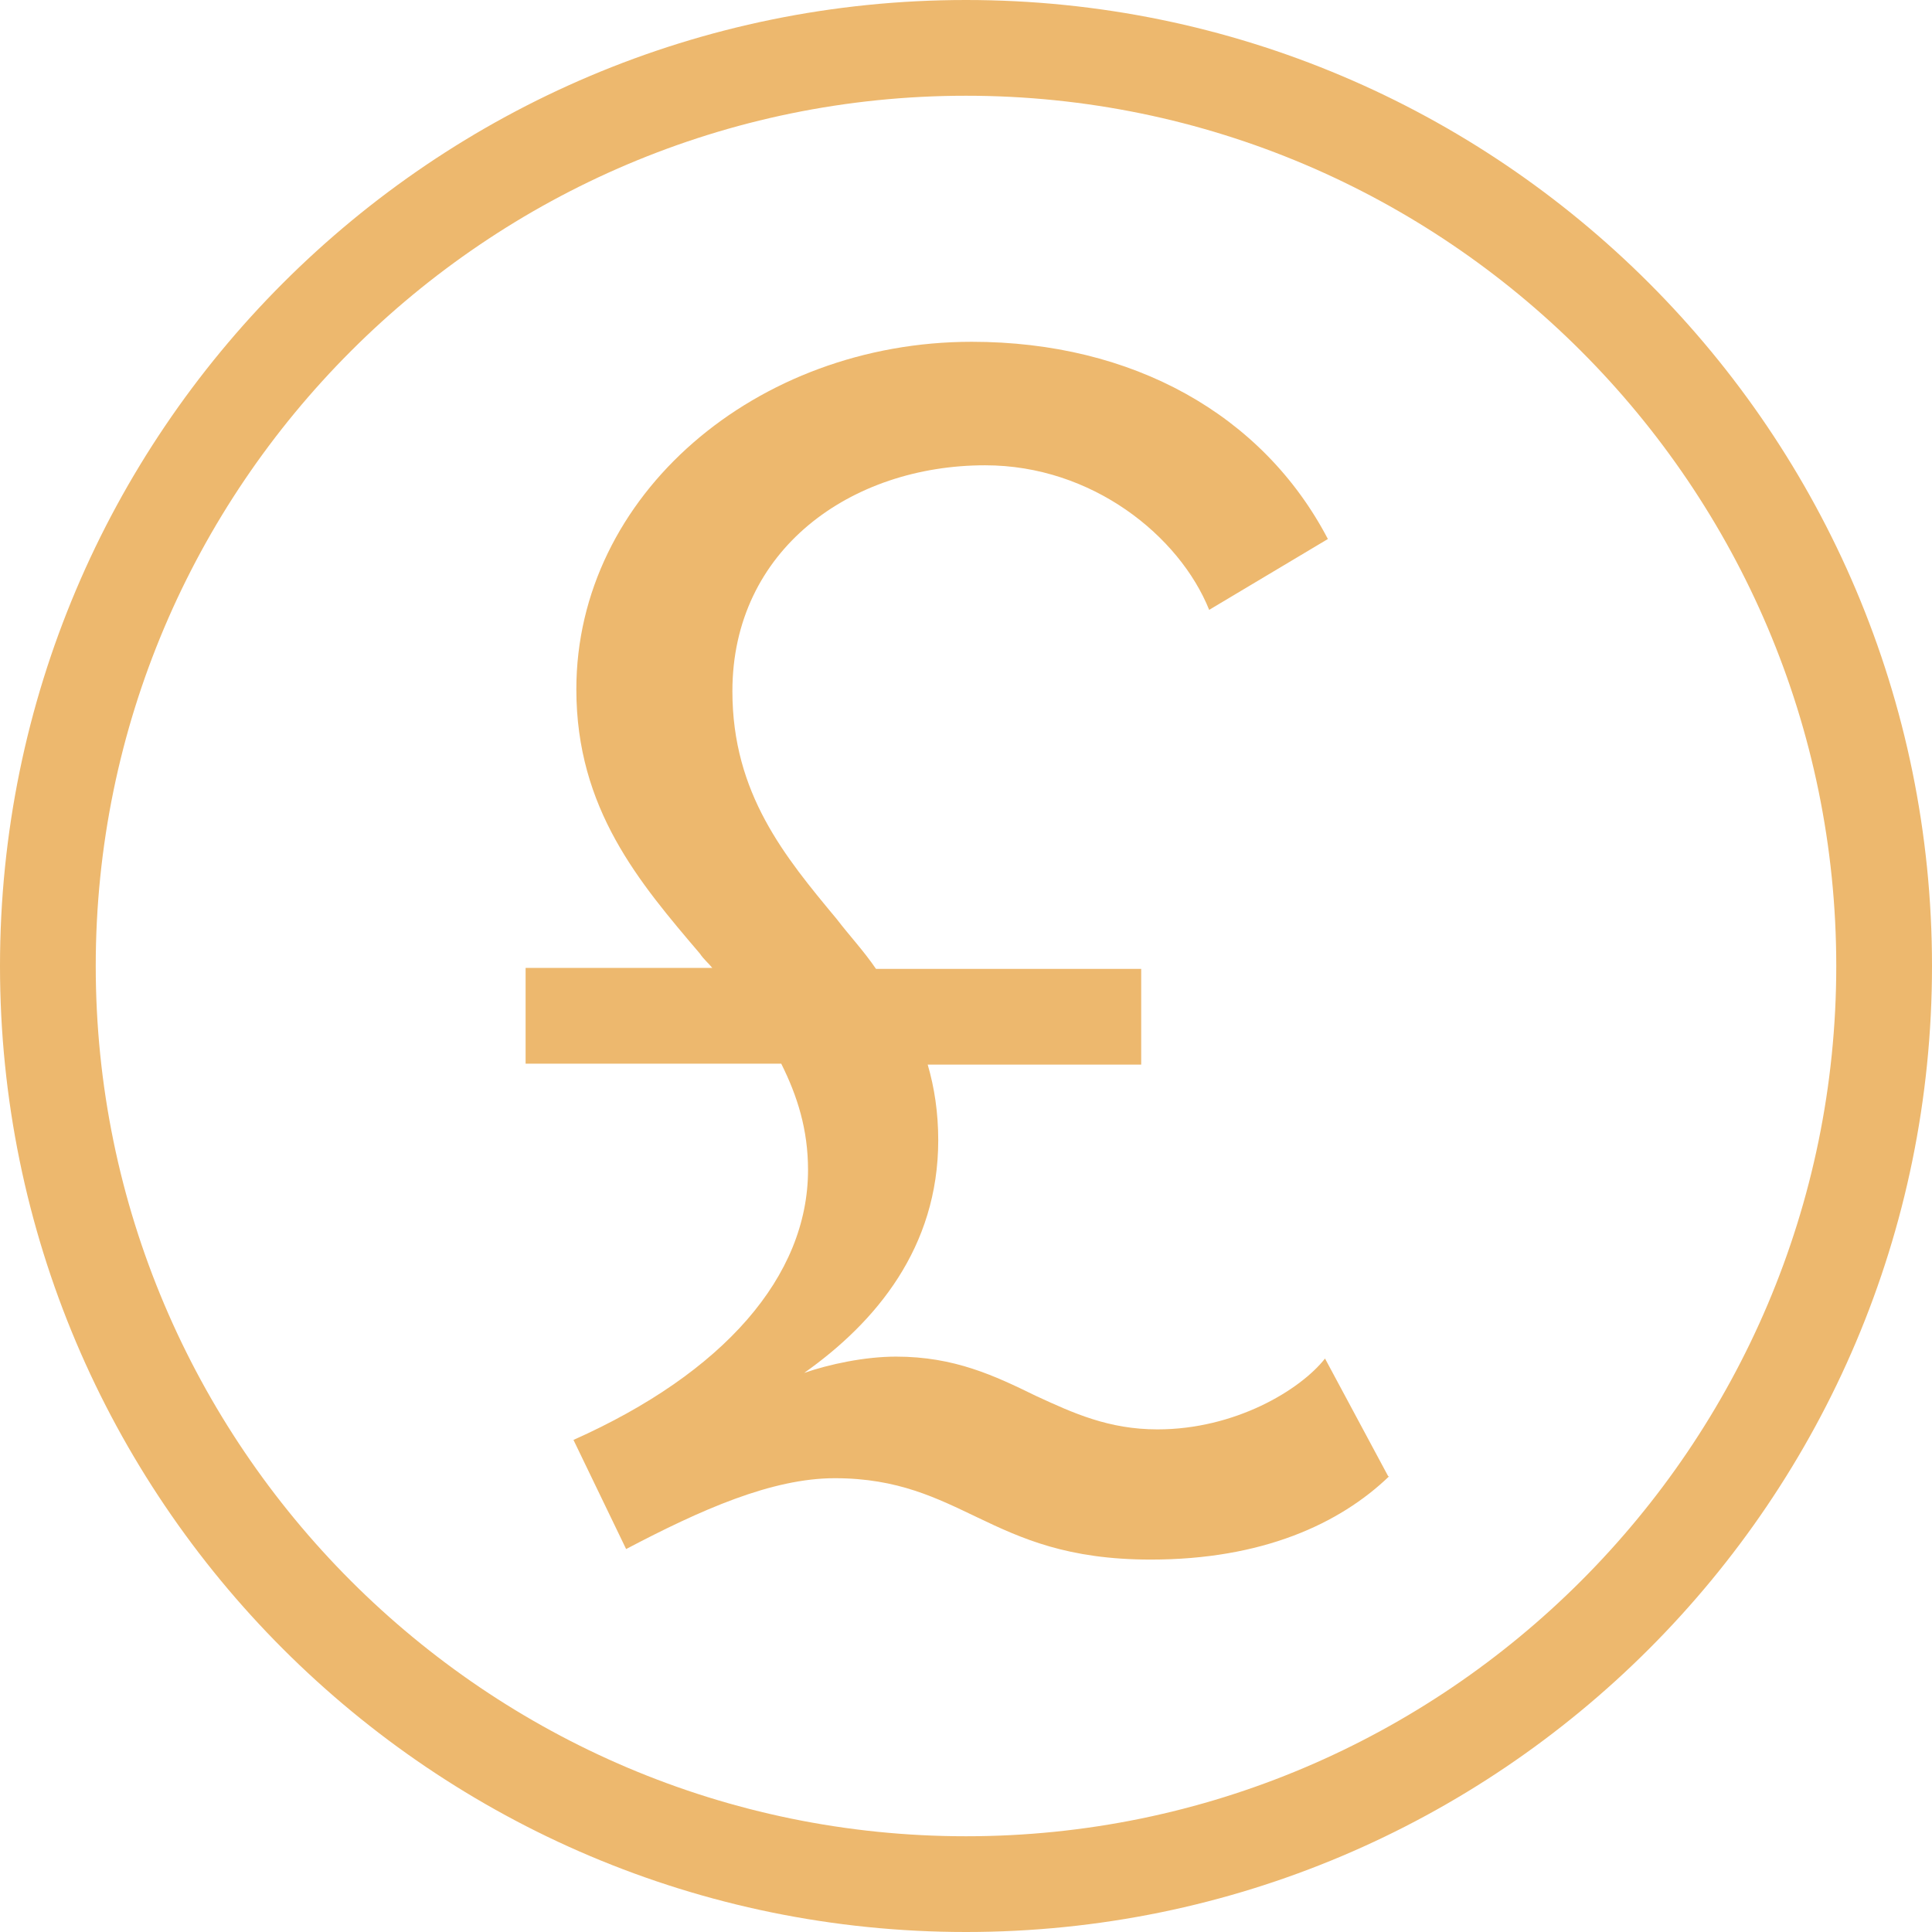 <svg width="21" height="21" id="Layer_1" data-name="Layer 1" xmlns="http://www.w3.org/2000/svg" viewBox="0 0 20.18 20.18">
  <defs>
    <style>
      .cls-1 {
        isolation: isolate;
      }

      .cls-2 {
        fill: #edb86e;
      }
    </style>
  </defs>
  <path class="cls-2" d="M10.09,1c5.01,0,9.09,4.08,9.09,9.09s-4.08,9.09-9.09,9.09S1,15.1,1,10.09,5.08,1,10.09,1M10.09,0C4.52,0,0,4.52,0,10.09s4.52,10.09,10.09,10.09,10.09-4.52,10.09-10.09S15.66,0,10.09,0h0Z"/>
  <g class="cls-1">
    <g class="cls-1">
      <path class="cls-2" d="M14.51,15.42c-.52.5-1.33.87-2.49.87-.87,0-1.35-.22-1.81-.44-.42-.2-.83-.41-1.49-.41s-1.4.33-2.18.74l-.55-1.14c1.57-.7,2.45-1.71,2.45-2.82,0-.42-.11-.77-.28-1.11h-2.67v-1h1.95c-.04-.05-.09-.09-.13-.15-.63-.74-1.29-1.51-1.29-2.76,0-2.03,1.88-3.63,4.13-3.63,1.68,0,3.04.76,3.72,2.06l-1.24.74c-.31-.77-1.22-1.51-2.34-1.51-1.4,0-2.64.88-2.64,2.36,0,1.07.55,1.73,1.09,2.38.13.17.28.33.41.52h2.77v1h-2.23c.07.24.11.5.11.79,0,1.12-.65,1.9-1.4,2.43.26-.09.63-.17.96-.17.61,0,1.03.2,1.46.41.39.18.76.35,1.27.35.81,0,1.49-.41,1.75-.74l.66,1.23Z"/>
    </g>
  </g>
</svg>